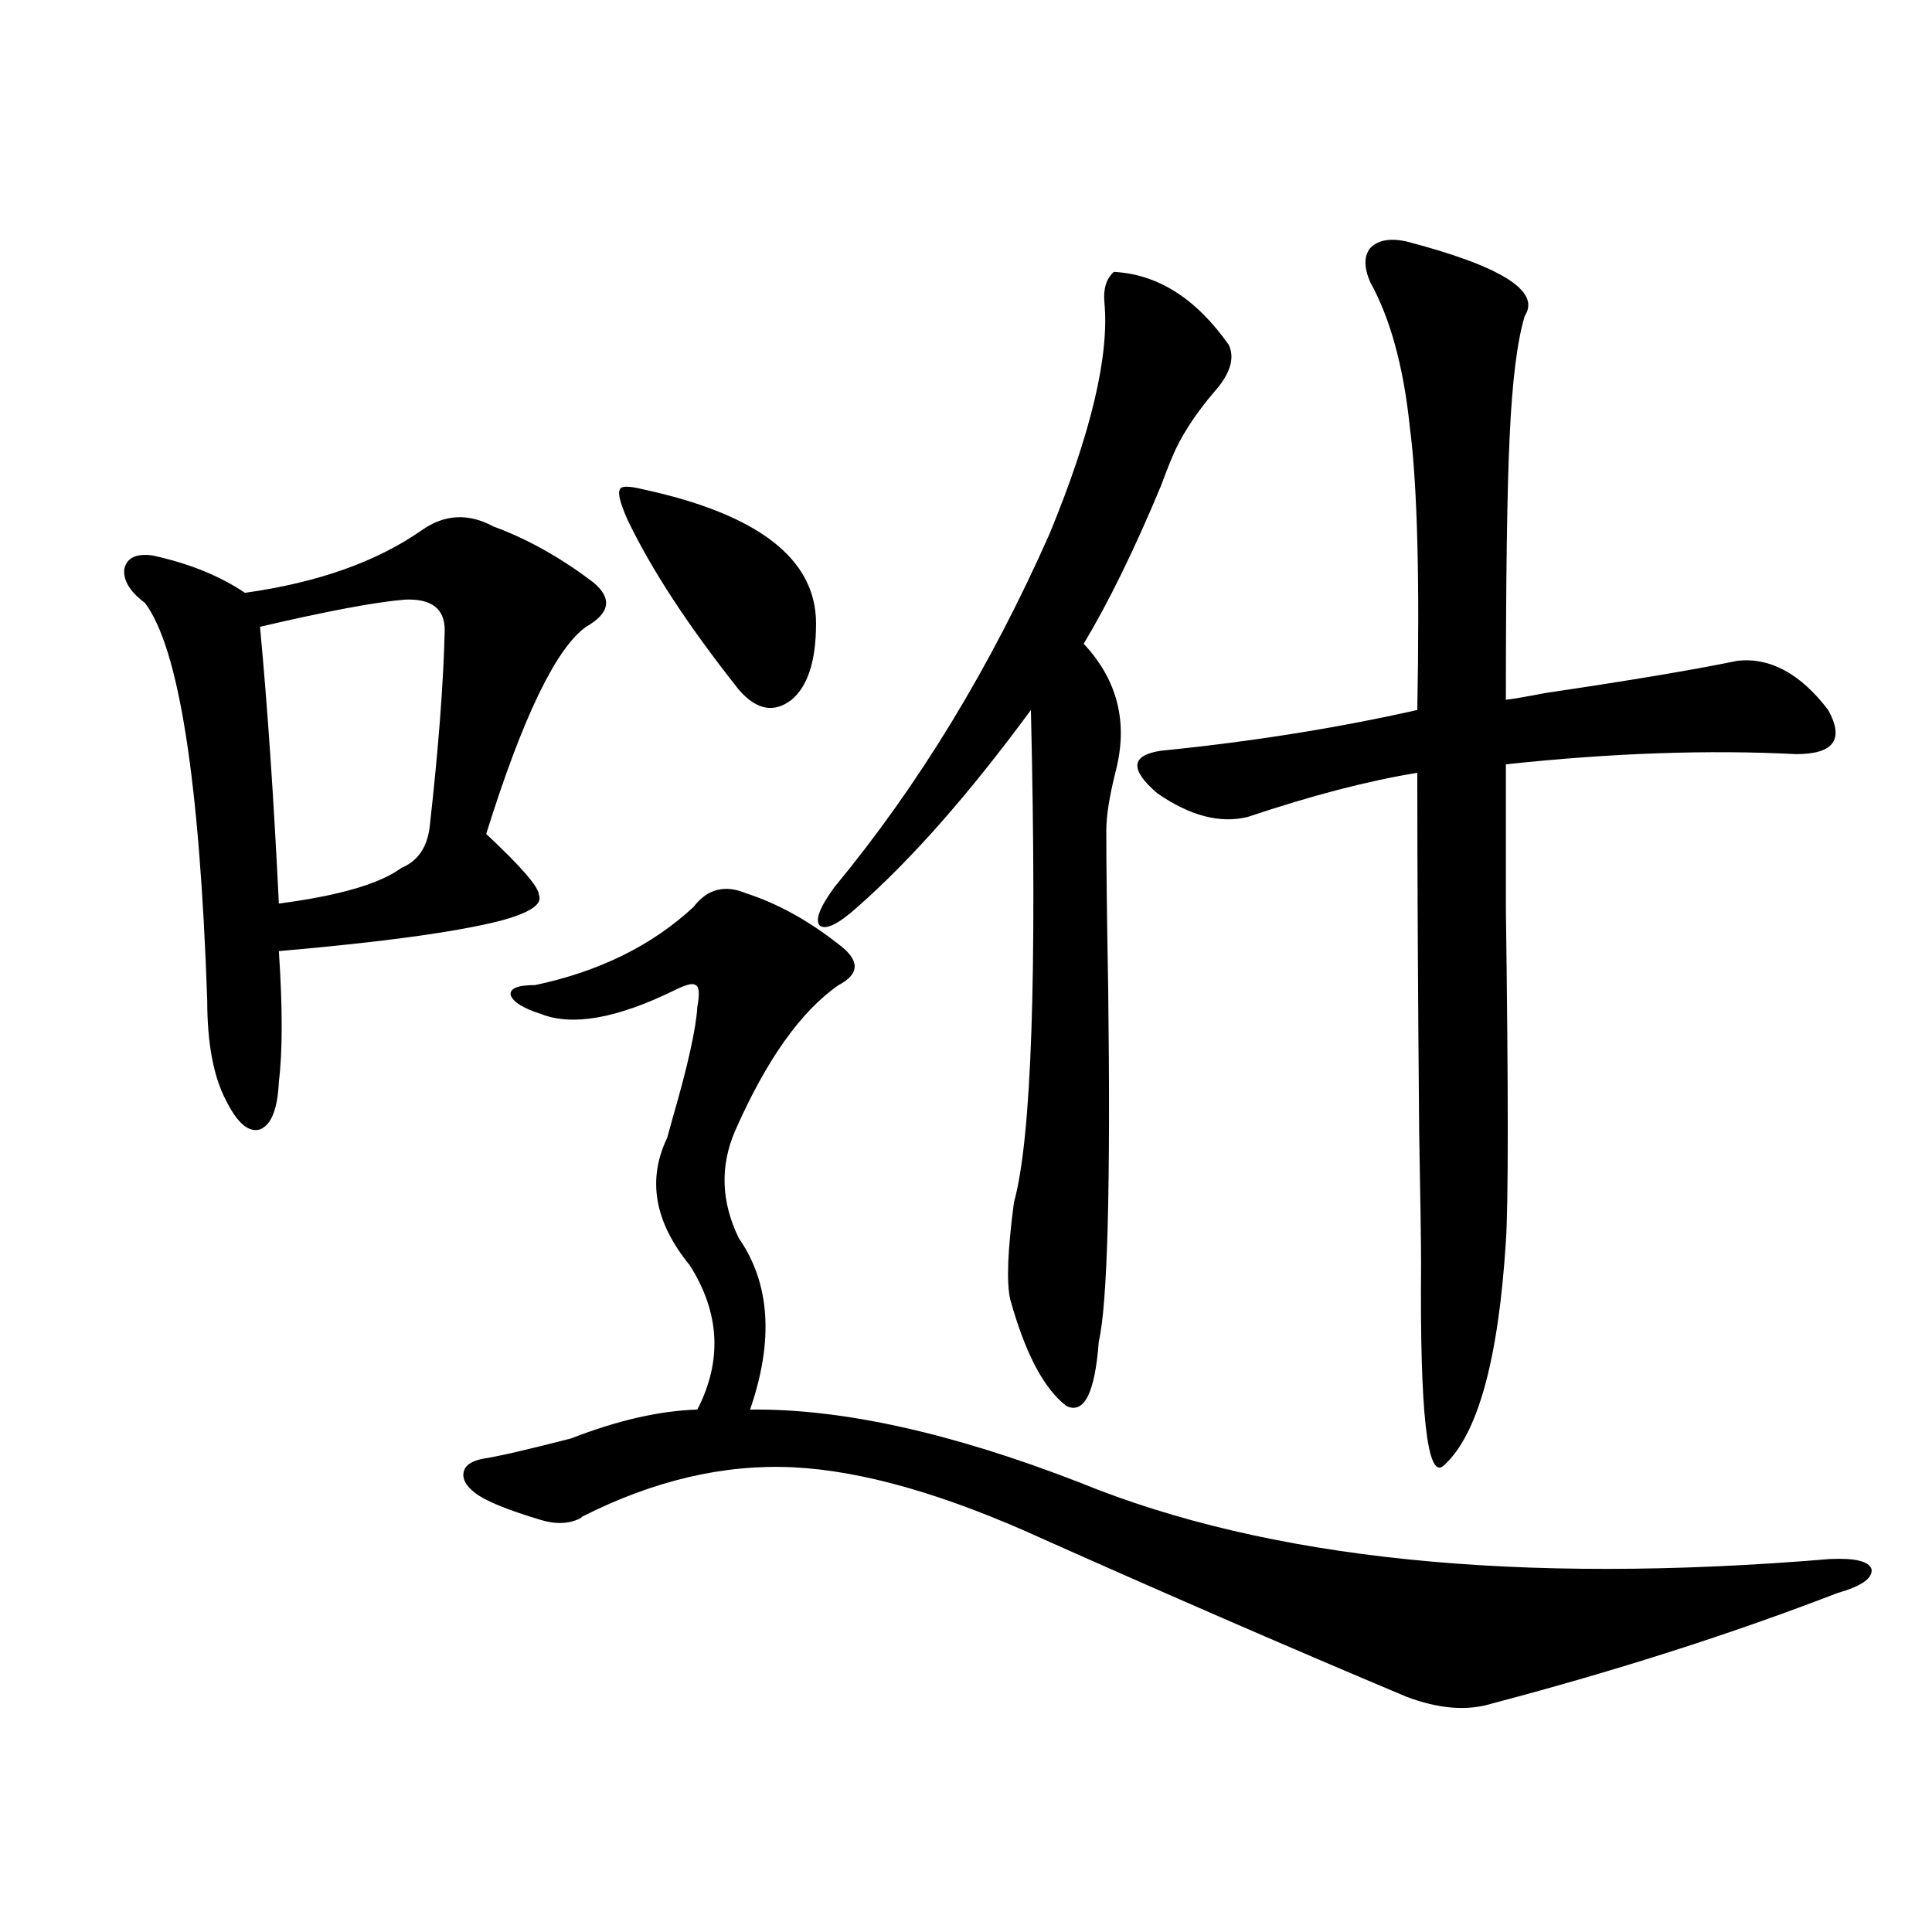<?xml version="1.0" encoding="utf-8"?>
<!-- Generator: Adobe Illustrator 16.0.0, SVG Export Plug-In . SVG Version: 6.00 Build 0)  -->
<!DOCTYPE svg PUBLIC "-//W3C//DTD SVG 1.1//EN" "http://www.w3.org/Graphics/SVG/1.1/DTD/svg11.dtd">
<svg version="1.1" id="图层_1" xmlns="http://www.w3.org/2000/svg" xmlns:xlink="http://www.w3.org/1999/xlink" x="0px" y="0px"
	 width="1000px" height="1000px" viewBox="0 0 1000 1000" enable-background="new 0 0 1000 1000" xml:space="preserve">
<path d="M218.482,274.324c11.707-8.198,24.055-8.789,37.072-1.758c17.561,6.454,34.786,16.122,51.706,29.004
	c9.756,8.212,8.445,15.82-3.902,22.852c-15.609,11.138-32.85,46.884-51.706,107.227c18.201,17.001,27.316,27.548,27.316,31.641
	c1.951,4.696-4.558,9.091-19.512,13.184c-22.773,5.864-61.142,11.138-115.119,15.82c1.951,29.306,1.951,51.855,0,67.676
	c-0.655,14.063-3.902,22.274-9.756,24.609c-5.854,1.758-11.707-3.214-17.561-14.941c-6.509-12.305-9.756-29.581-9.756-51.855
	c-3.902-113.667-14.634-182.222-32.194-205.664c-7.805-5.851-11.387-11.714-10.731-17.578c1.296-5.851,6.174-8.198,14.634-7.031
	c18.856,4.106,34.786,10.547,47.804,19.336C164.49,301.57,195.068,290.735,218.482,274.324z M209.702,310.359
	c-14.969,1.181-39.999,5.864-75.12,14.063c3.902,41.61,7.149,89.36,9.756,143.262c31.219-4.093,52.347-10.245,63.413-18.457
	c8.445-3.516,13.323-10.547,14.634-21.094c4.543-40.43,7.149-74.405,7.805-101.953C230.189,315.056,223.36,309.782,209.702,310.359z
	 M277.018,509.871c33.17-7.031,60.486-20.503,81.949-40.43c7.149-9.366,16.25-11.714,27.316-7.031
	c16.25,5.273,32.194,14.063,47.804,26.367c11.052,8.212,11.052,15.243,0,21.094c-19.512,13.485-37.407,38.672-53.657,75.586
	c-7.805,18.169-7.164,36.626,1.951,55.371c16.25,23.442,18.201,53.036,5.854,88.77c47.469-0.577,104.388,12.017,170.728,37.793
	c97.559,39.853,226.977,53.036,388.283,39.551c13.003-0.577,20.152,1.181,21.463,5.273c0.641,4.696-5.213,8.789-17.561,12.305
	c-54.633,21.094-114.144,40.128-178.532,57.129c-13.018,4.093-27.972,2.925-44.877-3.516
	c-58.535-24.609-121.308-51.855-188.288-81.738c-50.09-22.852-93.016-35.156-128.777-36.914
	c-35.776-1.758-72.193,6.743-109.266,25.488l-0.976,0.879c-5.854,2.938-12.683,3.228-20.487,0.879
	c-17.561-5.273-28.947-9.956-34.146-14.063c-4.558-3.516-6.509-7.031-5.854-10.547c0.641-3.516,3.902-5.851,9.756-7.031
	c7.805-1.167,23.079-4.683,45.853-10.547c24.055-9.366,45.853-14.351,65.364-14.941c13.003-25.187,11.707-50.098-3.902-74.707
	c-18.216-22.261-22.118-44.233-11.707-65.918c0.641-2.335,1.616-5.851,2.927-10.547c7.805-26.944,12.027-45.991,12.683-57.129
	c1.296-7.031,0.976-10.835-0.976-11.426c-1.311-1.167-4.878-0.288-10.731,2.637c-29.923,14.653-53.017,18.759-69.267,12.305
	c-9.115-2.925-14.313-6.152-15.609-9.668C263.68,511.629,267.902,509.871,277.018,509.871z M332.626,253.23
	c59.831,12.896,89.754,36.035,89.754,69.434c0,19.336-4.237,32.52-12.683,39.551c-9.115,7.031-18.216,5.273-27.316-5.273
	c-26.021-32.808-45.212-62.101-57.56-87.891c-3.902-8.789-5.213-14.063-3.902-15.82C321.56,251.473,325.462,251.473,332.626,253.23z
	 M576.522,140.73c22.759,1.181,42.591,13.774,59.511,37.793c3.247,7.031,0.641,15.243-7.805,24.609
	c-8.46,9.97-14.969,19.638-19.512,29.004c-1.951,4.106-4.558,10.547-7.805,19.336c-13.658,32.821-26.996,60.067-39.999,81.738
	c17.561,18.759,23.079,40.731,16.585,65.918c-3.262,12.896-4.878,23.153-4.878,30.762c0,18.169,0.32,45.415,0.976,81.738
	c1.296,102.544-0.335,163.477-4.878,182.813c-1.951,26.367-7.484,37.505-16.585,33.398c-11.707-8.789-21.463-27.246-29.268-55.371
	c-1.951-8.789-1.311-25.488,1.951-50.098c9.101-32.808,12.027-117.773,8.78-254.883c-31.874,43.368-61.797,77.344-89.754,101.953
	c-9.756,8.789-16.265,12.017-19.512,9.668c-2.606-2.925,0-9.668,7.805-20.215c43.566-52.734,80.639-113.667,111.217-182.813
	c21.463-52.144,30.884-91.983,28.292-119.531C570.989,149.52,572.62,144.246,576.522,140.73z M727.738,124.91
	c49.42,12.896,69.907,25.79,61.462,38.672c-3.902,12.896-6.509,33.7-7.805,62.402c-1.311,26.958-1.951,72.372-1.951,136.23
	c4.543-0.577,11.372-1.758,20.487-3.516c43.566-6.44,76.736-12.003,99.51-16.699c16.905-1.758,32.515,6.743,46.828,25.488
	c8.445,15.243,2.927,22.852-16.585,22.852c-45.532-2.335-95.607-0.577-150.24,5.273c0,12.896,0,37.793,0,74.707
	c1.296,95.513,1.296,152.93,0,172.266c-3.902,61.523-14.634,100.195-32.194,116.016c-8.46,7.622-12.362-26.944-11.707-103.711
	c0-11.124-0.335-33.976-0.976-68.555c-0.655-73.237-0.976-135.352-0.976-186.328c-25.365,4.106-54.633,11.728-87.803,22.852
	c-14.313,3.516-29.923-0.577-46.828-12.305c-14.313-12.305-13.658-19.624,1.951-21.973c46.828-4.683,91.05-11.714,132.68-21.094
	c1.296-67.964,0-116.895-3.902-146.777c-3.262-31.05-10.091-55.948-20.487-74.707c-3.262-7.608-3.262-13.472,0-17.578
	C713.104,124.333,719.278,123.152,727.738,124.91z"/>
</svg>
